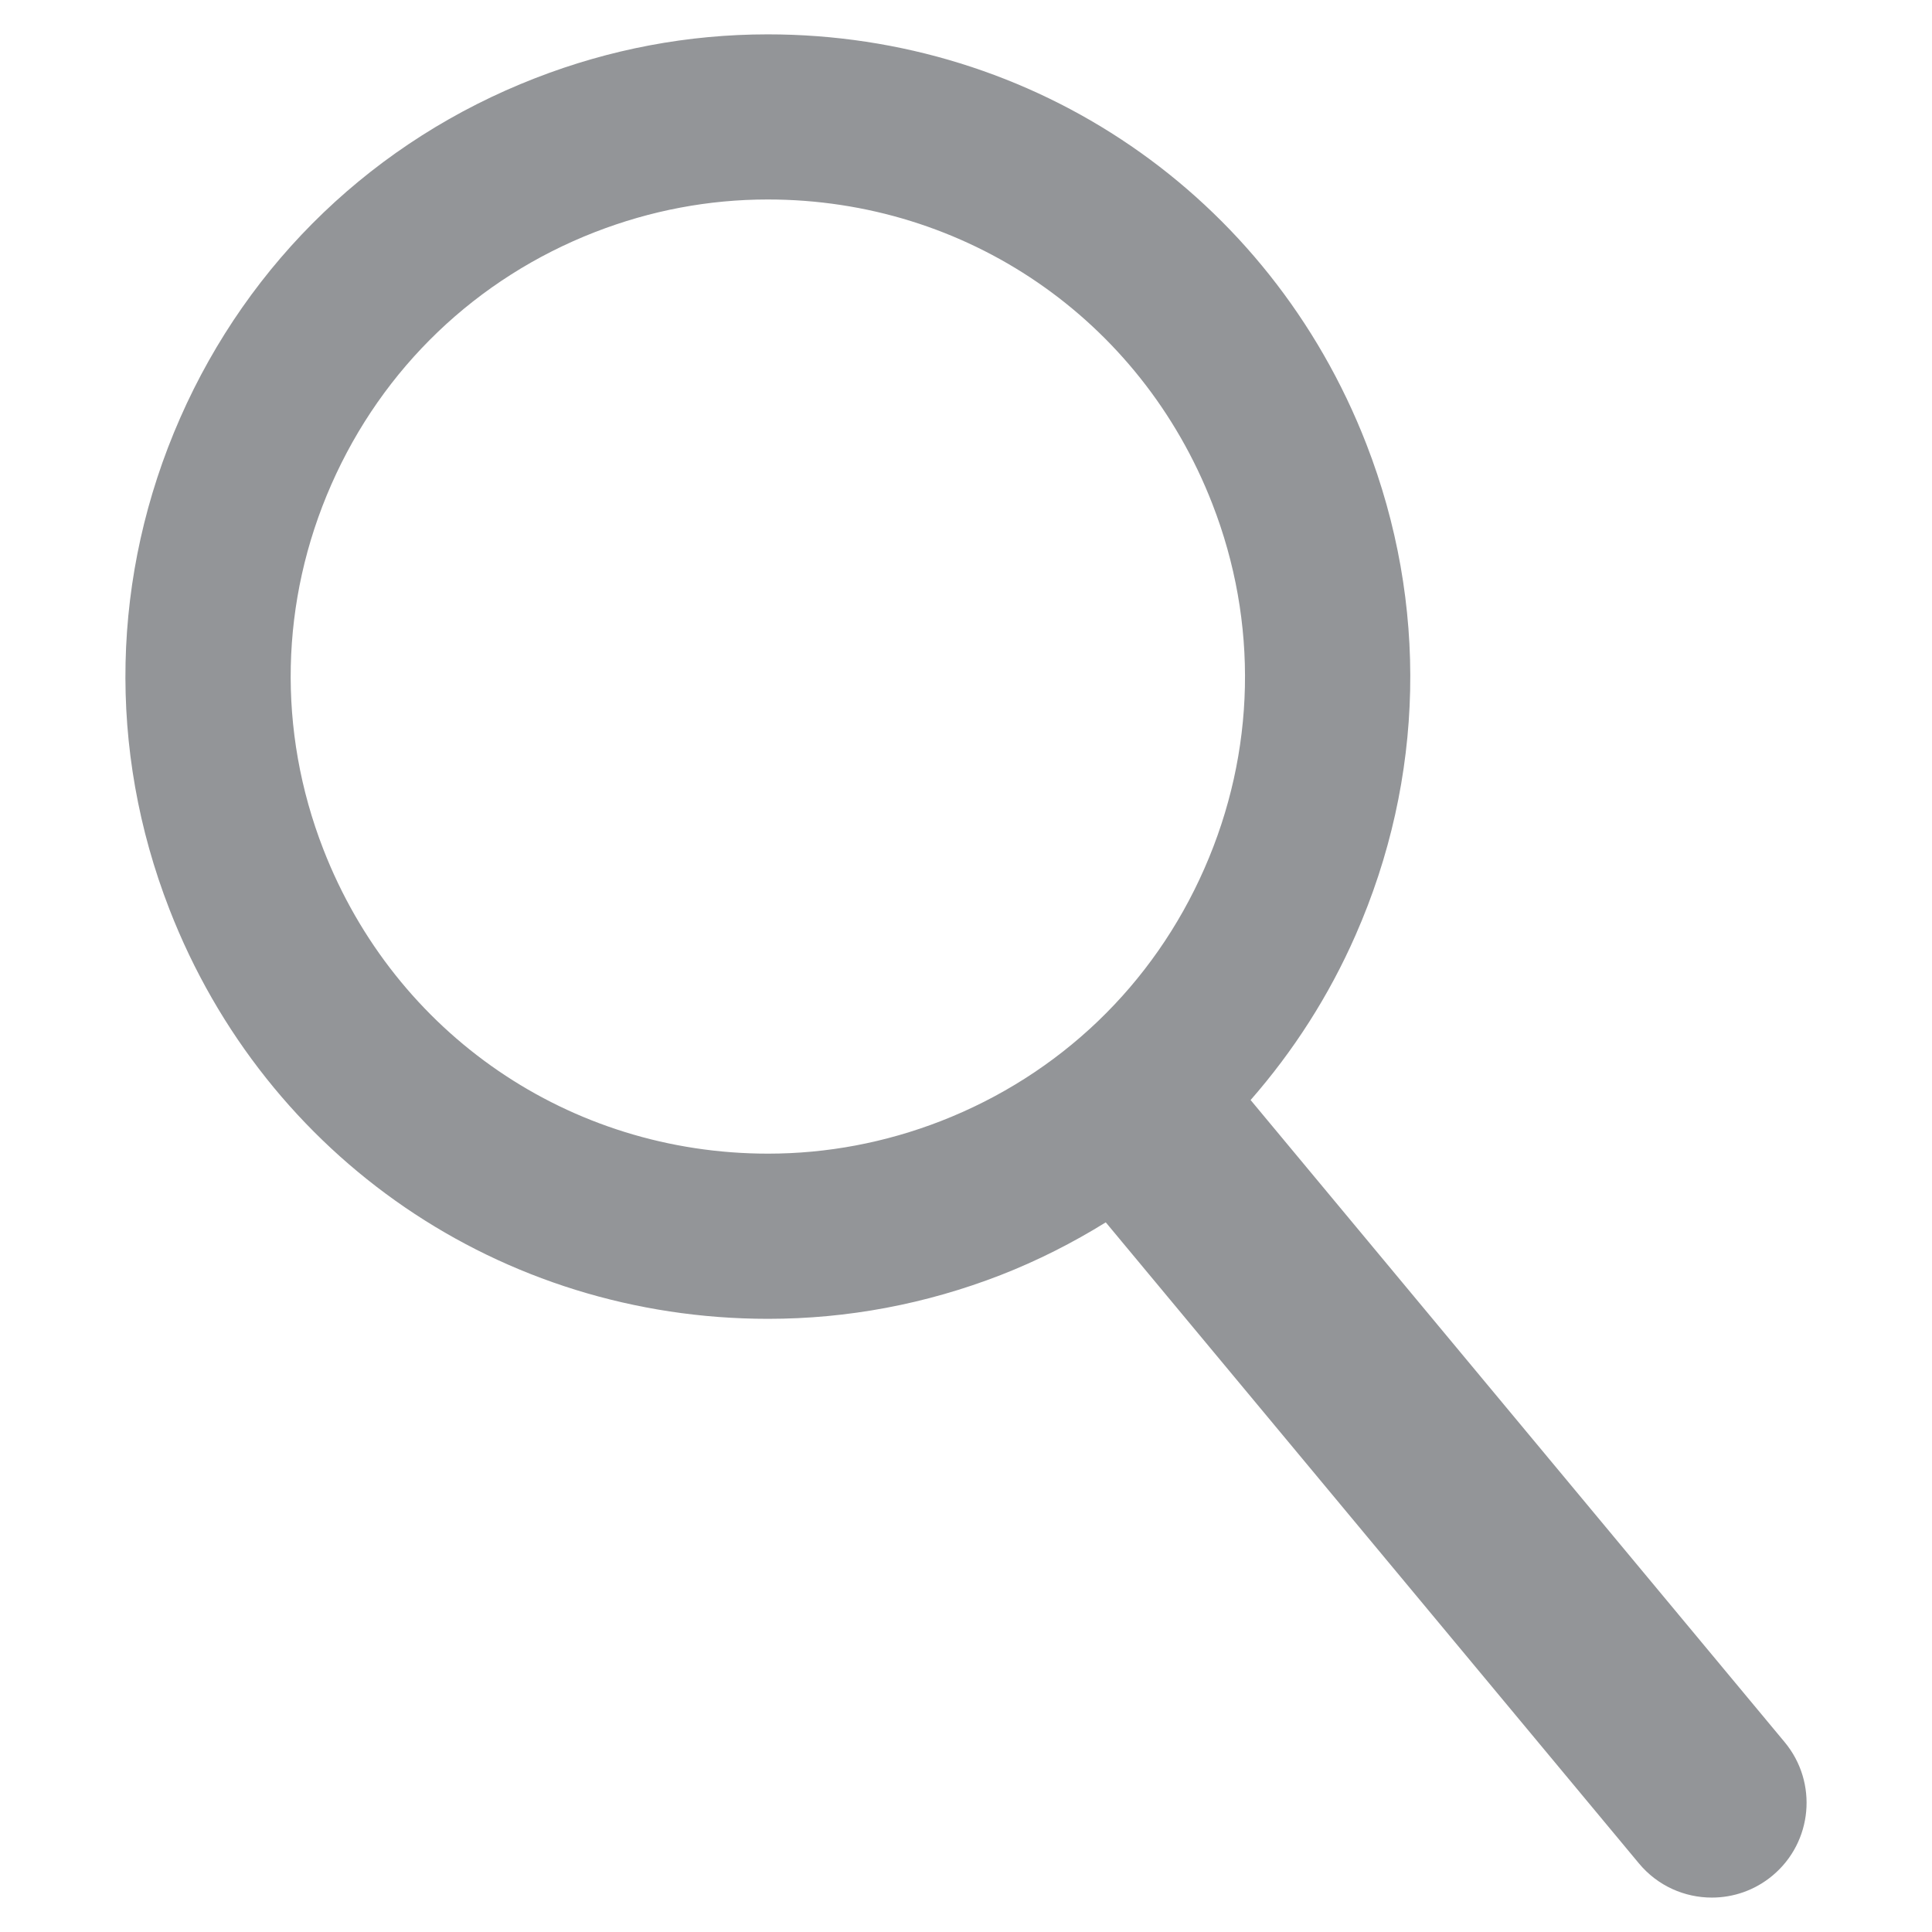 <?xml version="1.0" encoding="utf-8"?>
<!-- Generator: Adobe Illustrator 17.1.0, SVG Export Plug-In . SVG Version: 6.00 Build 0)  -->
<!DOCTYPE svg PUBLIC "-//W3C//DTD SVG 1.1//EN" "http://www.w3.org/Graphics/SVG/1.1/DTD/svg11.dtd">
<svg version="1.1" id="Layer_1" xmlns="http://www.w3.org/2000/svg" xmlns:xlink="http://www.w3.org/1999/xlink" x="0px" y="0px"
	 width="32px" height="32px" viewBox="0 0 32 32" enable-background="new 0 0 32 32" xml:space="preserve">
<path fill="#939598" d="M29.56,28.856L20.714,18.22c0.705-0.806,1.295-1.721,1.738-2.73c1.145-2.601,1.207-5.491,0.178-8.138
	c-1.603-4.121-5.493-6.783-9.914-6.783c-1.318,0-2.614,0.244-3.852,0.726c-2.648,1.029-4.736,3.028-5.88,5.628
	c-1.144,2.6-1.208,5.49-0.178,8.137c1.602,4.121,5.494,6.784,9.916,6.784c1.317,0,2.613-0.244,3.852-0.725
	c0.613-0.239,1.193-0.534,1.741-0.873l8.831,10.618c0.311,0.374,0.757,0.566,1.208,0.566c0.354,0,0.71-0.119,1.003-0.363
	C30.023,30.513,30.114,29.523,29.56,28.856z M15.582,18.569c-0.92,0.357-1.883,0.539-2.86,0.539c-3.284,0-6.175-1.978-7.366-5.04
	c-0.765-1.966-0.718-4.112,0.132-6.043c0.85-1.931,2.401-3.416,4.367-4.181c0.921-0.358,1.883-0.54,2.861-0.54
	c3.283,0,6.173,1.978,7.363,5.039c0.766,1.966,0.719,4.113-0.131,6.044C19.099,16.32,17.548,17.804,15.582,18.569z"/>
</svg>

